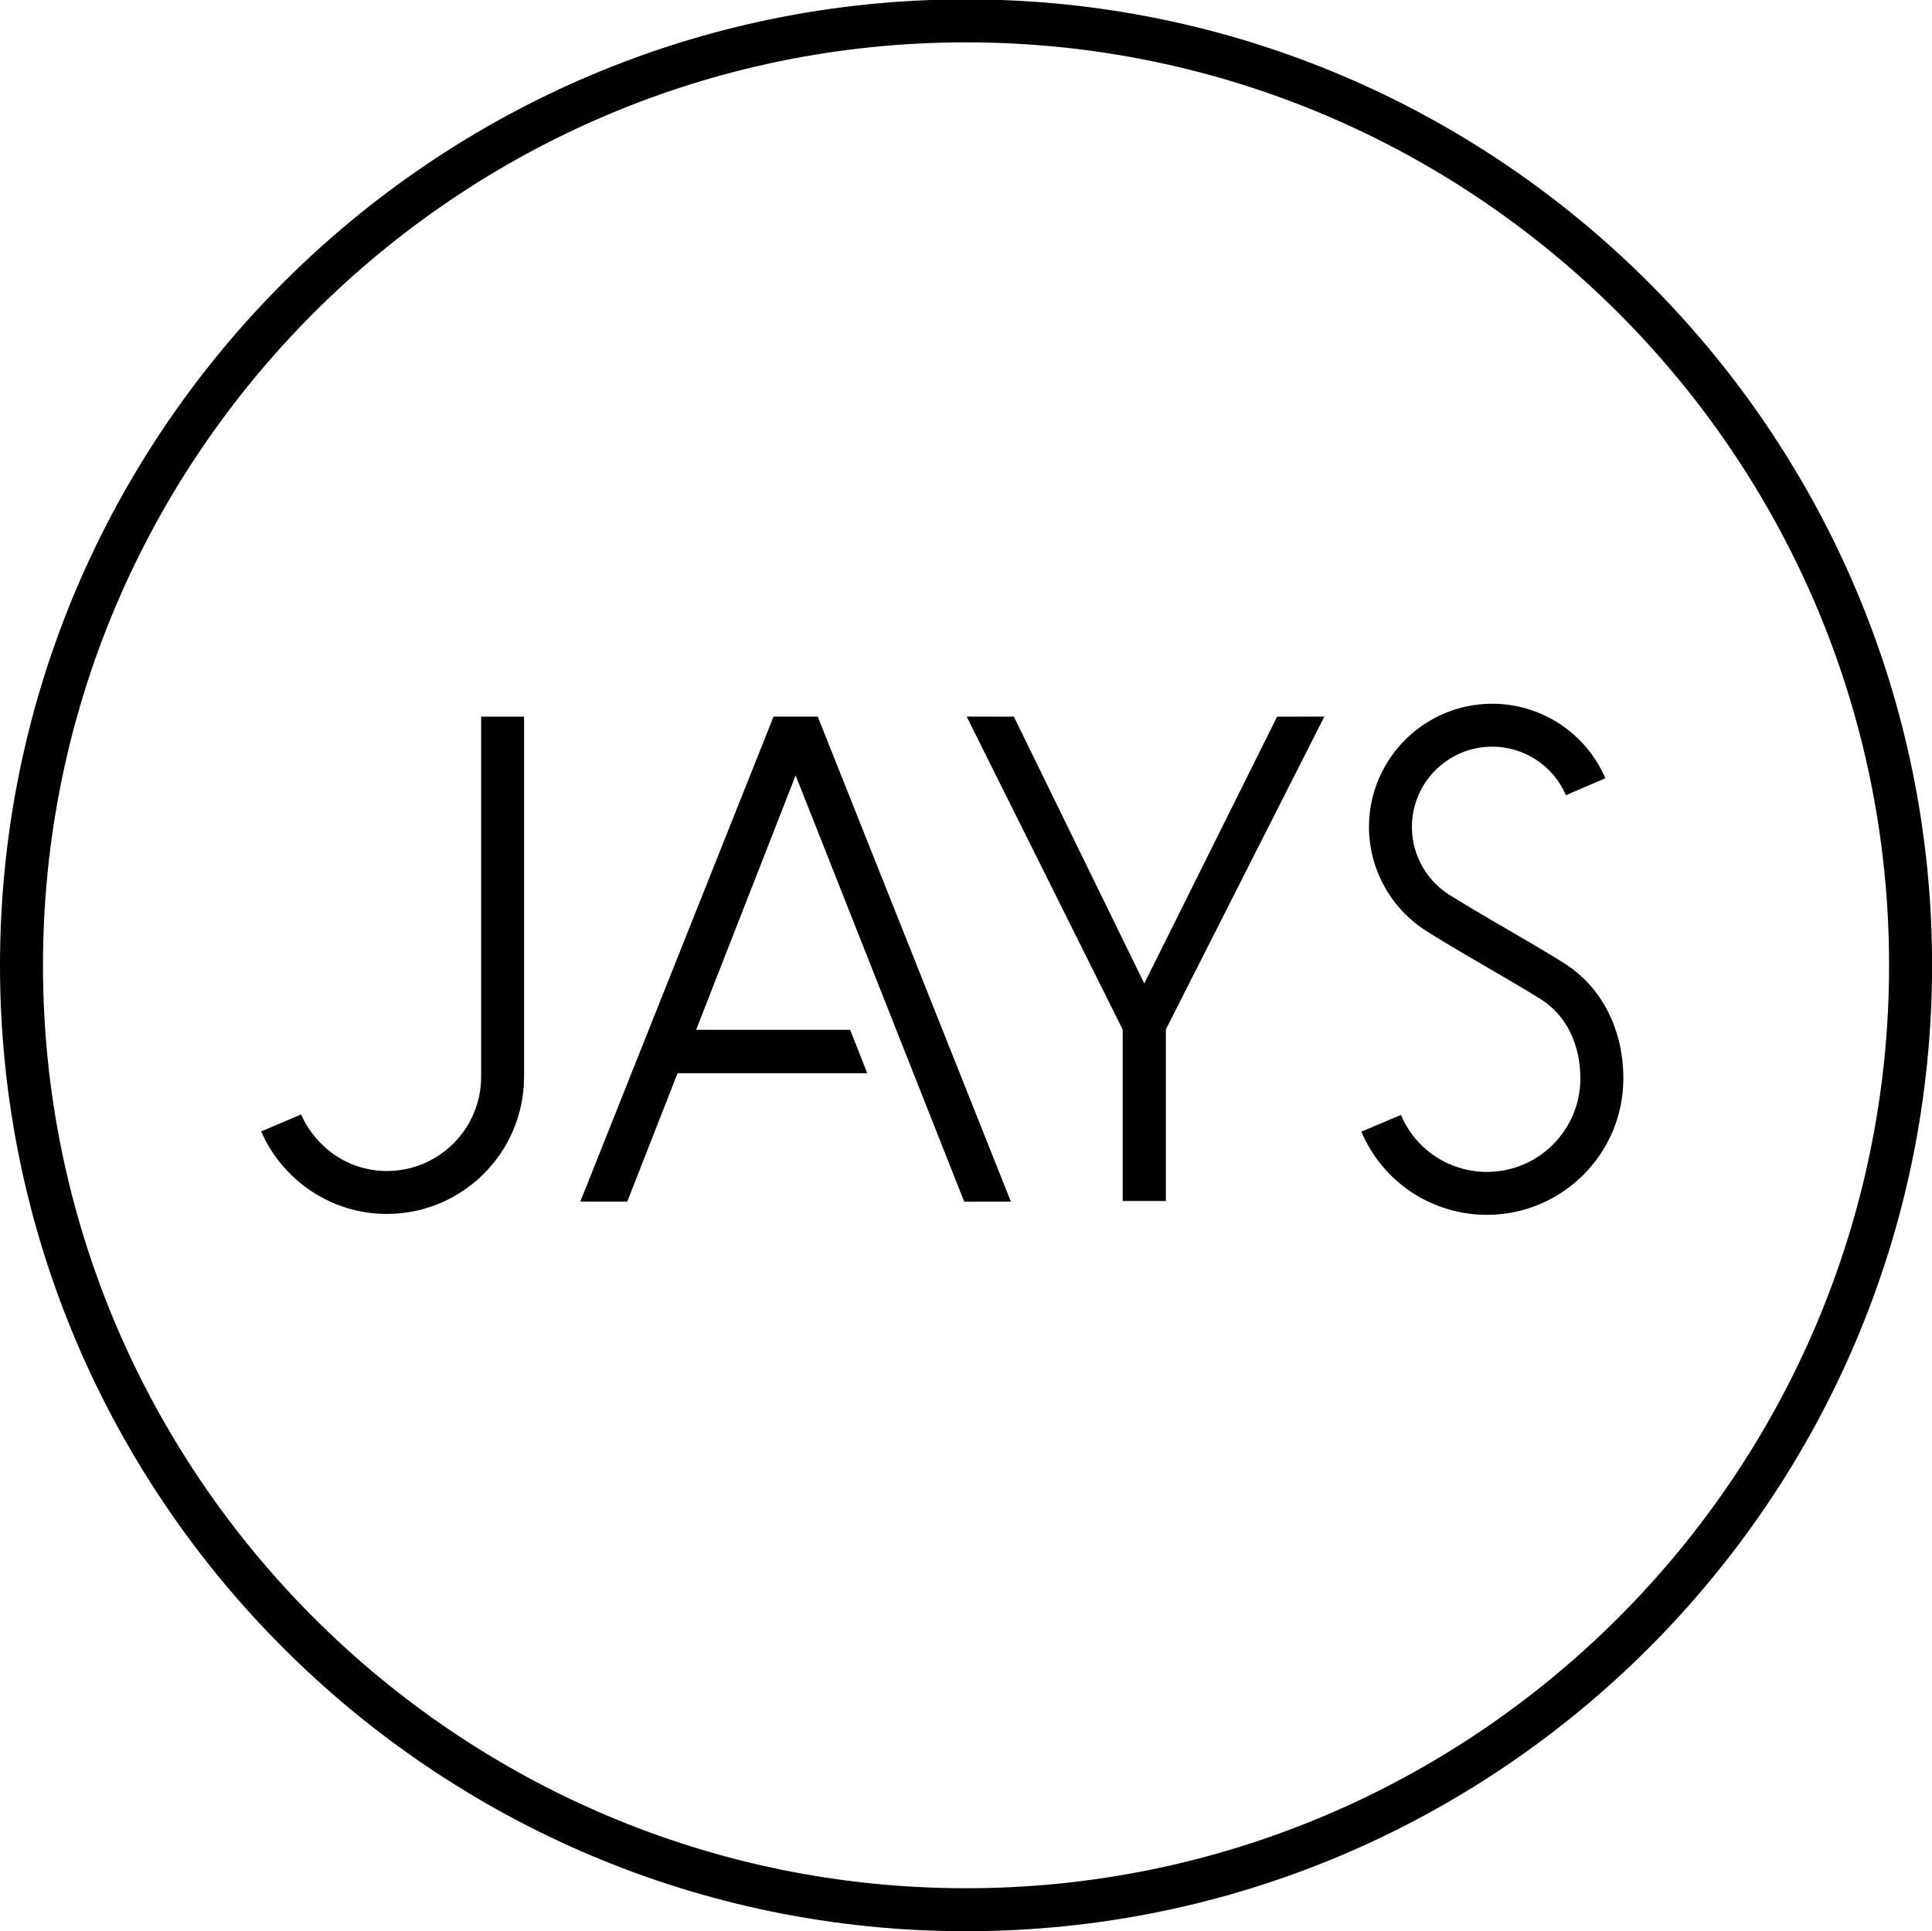 <?xml version="1.0" encoding="utf-8"?>
<!-- Generator: Adobe Illustrator 26.1.0, SVG Export Plug-In . SVG Version: 6.00 Build 0)  -->
<svg version="1.1" id="Layer_1" xmlns="http://www.w3.org/2000/svg" xmlns:xlink="http://www.w3.org/1999/xlink" x="0px" y="0px"
	 viewBox="0 0 278.23 278.15" style="enable-background:new 0 0 278.23 278.15;" xml:space="preserve">
<polygon points="138.86,173.08 145.58,173.07 117.77,103.23 117.77,103.21 117.76,103.21 117.76,103.21 117.76,103.21 
	111.39,103.21 111.39,103.23 83.57,173.07 90.33,173.07 97.58,154.57 124.89,154.57 122.43,148.32 100.25,148.32 114.58,111.68 "/>
<polygon points="190.72,103.21 183.92,103.22 164.79,141.65 146.01,103.22 139.21,103.21 161.67,148.27 161.68,148.27 
	161.68,172.98 167.9,172.98 167.9,148.26 "/>
<path d="M69.29,103.22v51.87c0,7.49-6.09,13.57-13.57,13.57c-5.55,0-10.23-3.37-12.36-8.15l-5.75,2.45
	c3.05,6.98,10.01,11.88,18.11,11.88c10.85,0,19.68-8.79,19.75-19.63h0v-51.99H69.29z"/>
<path d="M225.06,138.61L225.06,138.61c-1.38-0.89-3.95-2.4-6.93-4.14c-3.05-1.77-6.5-3.78-8.87-5.26l0-0.01
	c-3.66-2.04-5.93-5.91-5.93-10.1c0-6.37,5.18-11.56,11.56-11.56c4.62,0,8.79,2.74,10.62,6.99l5.68-2.44
	c-2.81-6.52-9.21-10.73-16.3-10.73c-9.78,0-17.74,7.96-17.74,17.74c0,6.29,3.36,12.12,8.77,15.3l-0.01,0.01
	c2.46,1.54,5.99,3.6,9.11,5.41c2.66,1.55,5.16,3.02,6.48,3.86l0,0c4.16,2.4,6.09,6.87,6.09,11.66c0,7.42-6.03,13.45-13.45,13.45
	c-5.42,0-10.28-3.22-12.39-8.21l-5.7,2.41c3.08,7.28,10.18,11.98,18.09,11.98c10.83,0,19.64-8.81,19.64-19.63
	C233.79,148.53,230.86,142.17,225.06,138.61z"/>
<path d="M139.12,278.15C62.41,278.15,0,215.74,0,139.03C0,62.32,62.41-0.09,139.12-0.09s139.12,62.41,139.12,139.12
	C278.23,215.74,215.83,278.15,139.12,278.15z M139.12,6.1C65.82,6.1,6.19,65.73,6.19,139.03c0,73.3,59.63,132.93,132.93,132.93
	c73.3,0,132.93-59.63,132.93-132.93C272.05,65.73,212.41,6.1,139.12,6.1z"/>
</svg>
